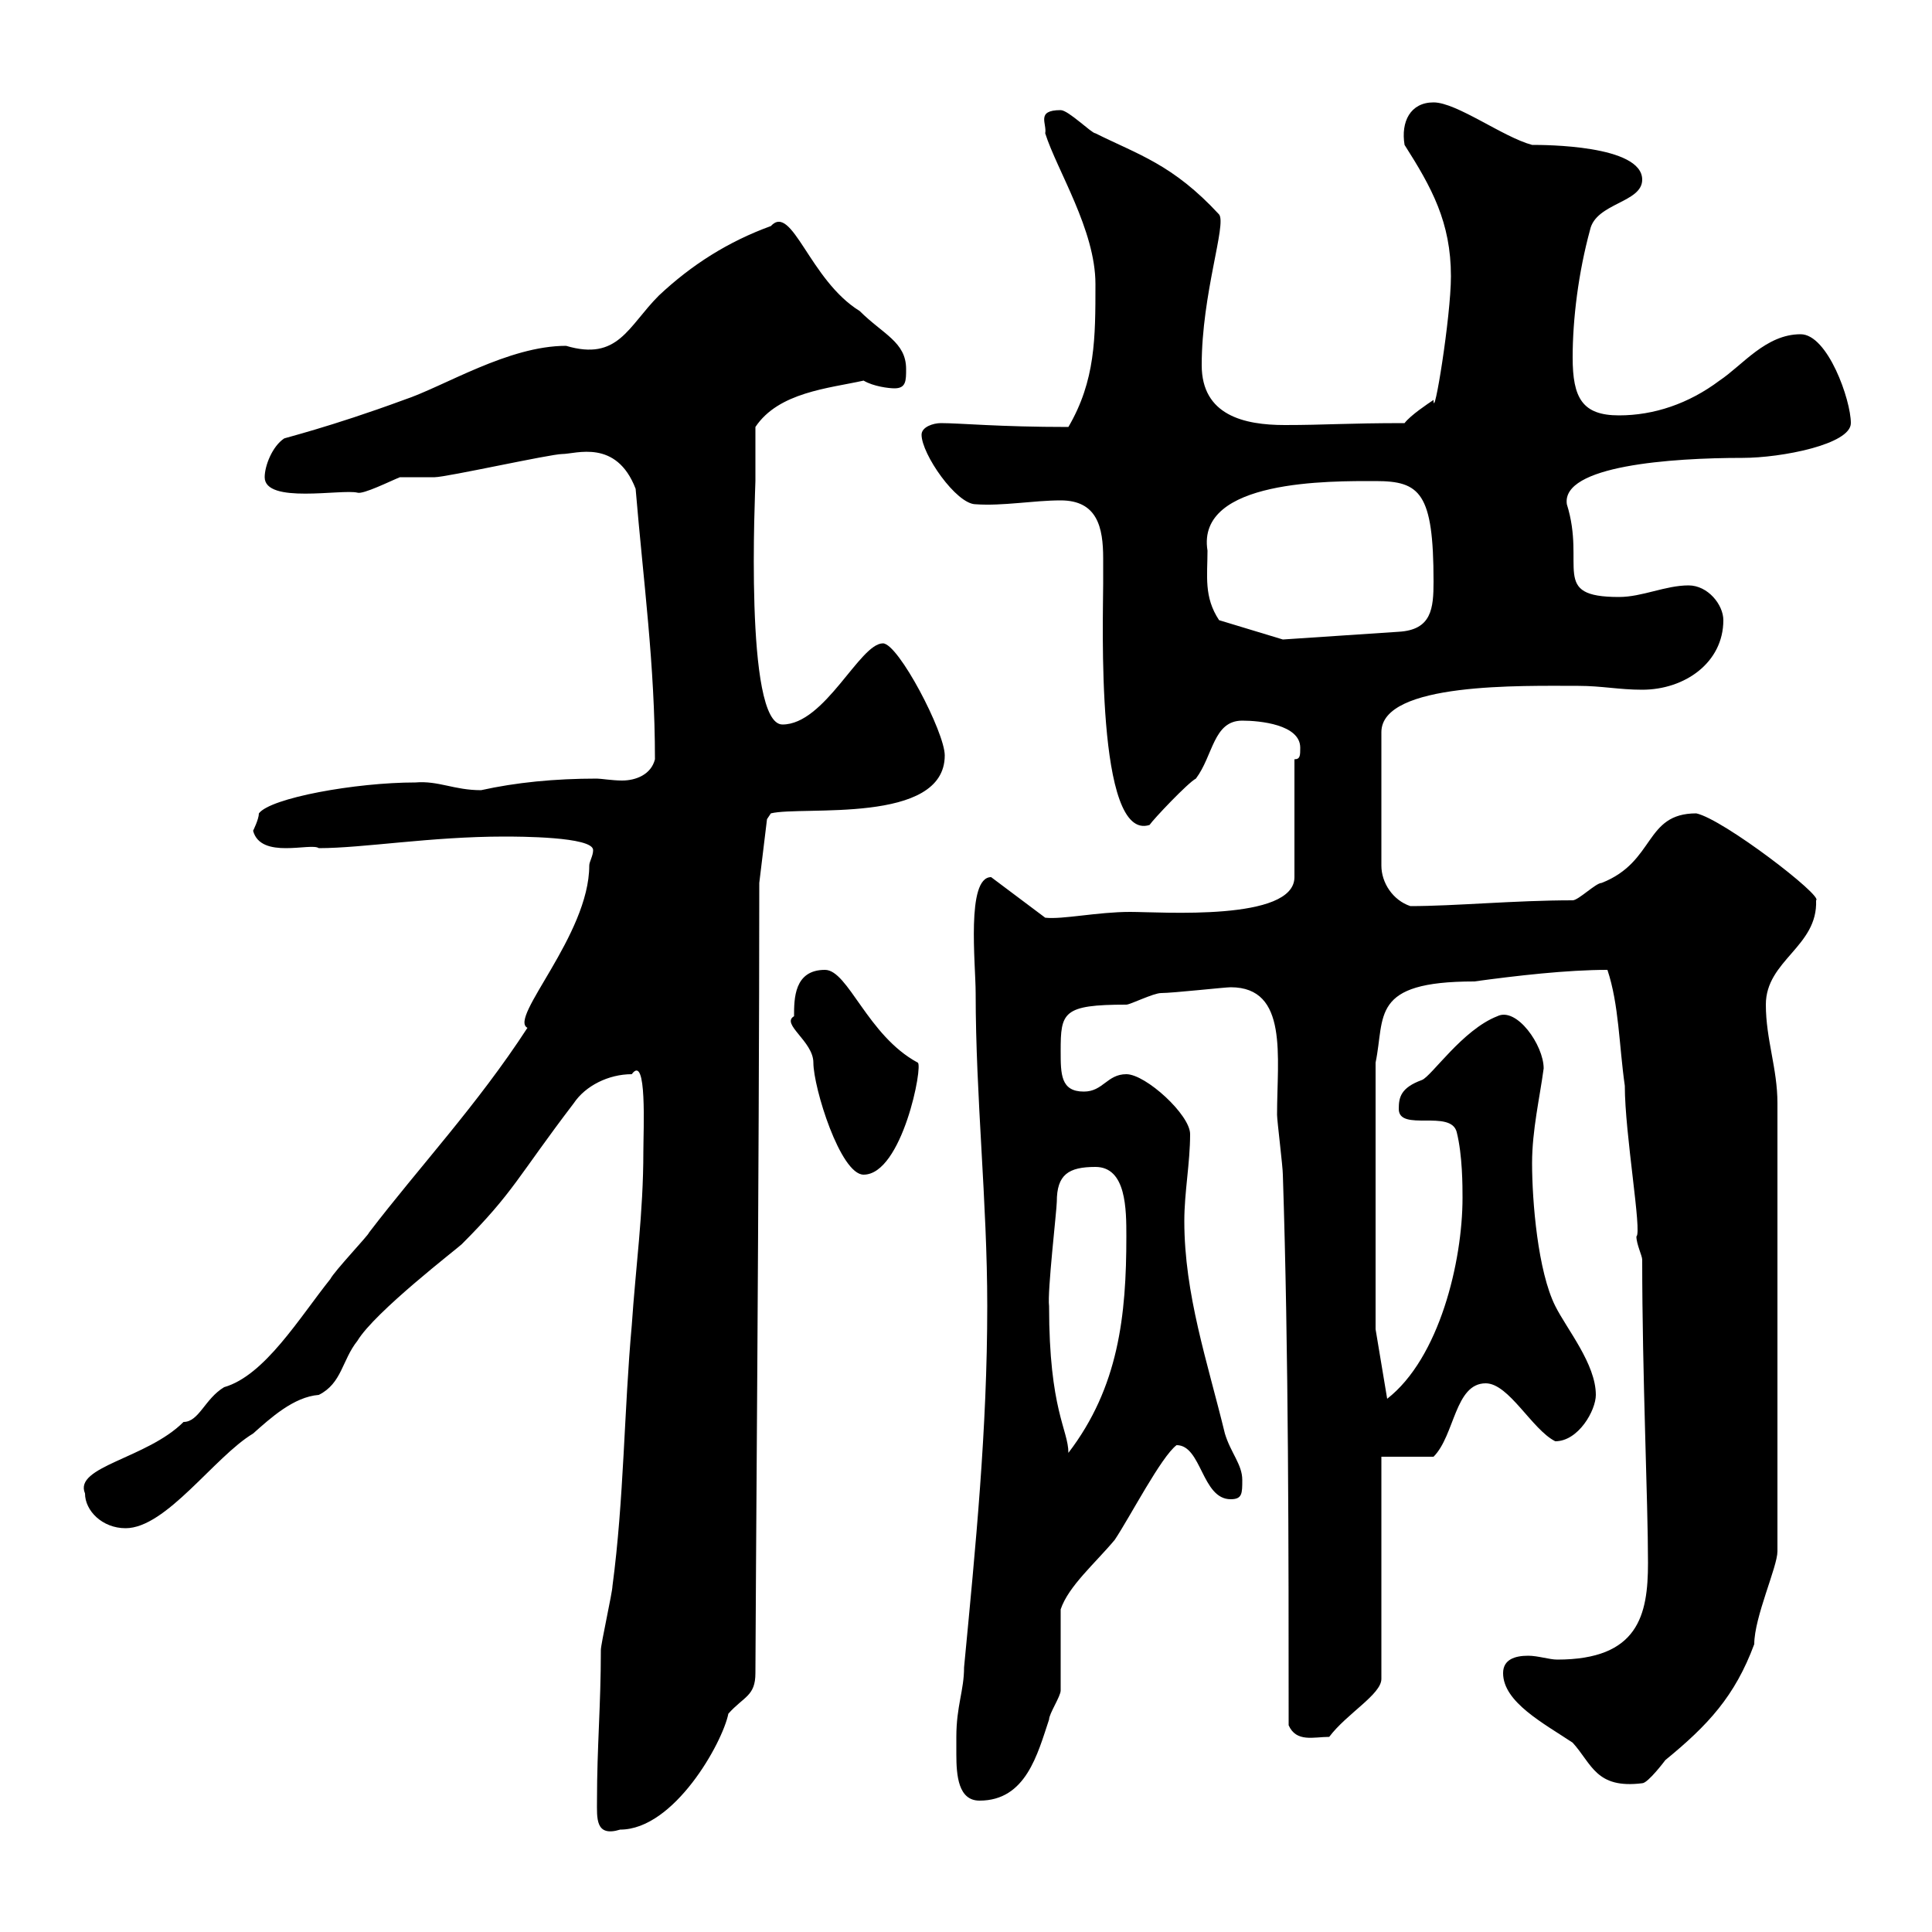 <svg xmlns="http://www.w3.org/2000/svg" xmlns:xlink="http://www.w3.org/1999/xlink" width="300" height="300"><path d="M92.70 279.60C92.70 282.30 92.40 285.30 96.30 284.10C104.70 284.10 112.20 270.60 113.10 266.10C115.50 263.40 117.30 263.40 117.30 259.80C117.30 251.40 117.90 180.30 117.90 137.10L119.10 127.20L119.70 126.30C124.50 125.10 146.70 128.10 146.70 117.30C146.70 113.70 139.50 99.90 137.10 99.90C133.50 99.90 128.10 112.50 121.50 112.50C115.50 112.50 117.30 75.90 117.30 74.70C117.30 74.10 117.30 67.50 117.30 66.30C120.90 60.90 128.70 60.30 134.10 59.10C135.60 60 138 60.30 138.90 60.30C140.70 60.30 140.70 59.10 140.70 57.30C140.70 53.10 137.10 51.90 133.50 48.30C125.70 43.50 123 31.50 119.70 35.10C113.10 37.50 107.40 41.10 102.30 45.90C97.50 50.70 96 56.10 87.90 53.70C78.90 53.70 69 60 62.70 62.10C51.30 66.30 43.80 68.10 44.10 68.10C42.30 69.30 41.10 72.30 41.10 74.10C41.10 78.30 53.10 75.90 55.50 76.50C56.40 76.80 60.60 74.70 62.10 74.10C62.70 74.10 66.30 74.10 67.50 74.10C69.30 74.10 85.50 70.50 87.30 70.50C89.40 70.50 95.70 68.10 98.70 75.90C99.90 90.30 101.70 103.20 101.70 117.90C101.10 120.30 98.70 121.20 96.60 121.20C95.10 121.20 93.30 120.90 92.70 120.90C86.10 120.90 80.10 121.50 74.70 122.70C70.50 122.70 68.10 121.20 64.50 121.50C55.20 121.50 42 123.90 40.20 126.30C40.20 127.20 39.30 129 39.30 129C40.50 133.50 48.30 130.80 49.50 131.70C56.40 131.70 66.90 129.90 78.30 129.90C80.40 129.90 92.10 129.90 92.10 132C92.10 132.90 91.50 133.80 91.50 134.40C91.50 145.20 78.90 158.10 81.90 159.60C74.10 171.60 65.10 181.20 57.30 191.40C57.30 191.70 51.90 197.40 51.30 198.60C46.50 204.60 41.10 213.60 34.80 215.40C31.80 217.20 30.90 220.80 28.50 220.80C22.80 226.50 11.40 227.70 13.20 231.90C13.20 234.60 15.90 237.30 19.50 237.30C25.80 237.30 33.30 226.20 39.30 222.60C42 220.20 45.60 216.90 49.50 216.60C53.10 214.80 53.10 211.20 55.50 208.20C58.20 203.70 71.10 193.80 71.70 193.20C79.80 185.10 80.40 182.70 89.10 171.30C90.90 168.60 94.50 166.80 98.10 166.80C100.50 163.50 99.90 175.50 99.90 178.80C99.90 188.40 98.70 196.80 98.10 205.80C96.90 219 96.90 232.80 95.10 246.30C95.10 247.20 93.30 255.30 93.30 256.20C93.30 264.90 92.70 271.20 92.70 279.60ZM148.50 269.70C148.50 270.60 148.50 271.50 148.50 272.40C148.50 275.70 148.80 279.60 152.10 279.60C159.30 279.60 161.10 272.40 162.90 267C162.90 266.10 164.70 263.40 164.70 262.50C164.70 260.70 164.70 251.70 164.70 249.90C165.90 246.30 170.10 242.70 173.10 239.10C175.50 235.50 180.30 226.20 182.70 224.40C186.60 224.40 186.60 232.80 191.10 232.80C192.90 232.80 192.90 231.90 192.90 229.80C192.90 227.40 191.10 225.60 190.20 222.60C187.50 211.50 183.90 201 183.90 189.60C183.90 185.10 184.80 180.60 184.80 176.10C184.80 173.10 177.90 166.80 174.90 166.80C171.90 166.80 171.30 169.50 168.30 169.50C164.70 169.50 164.70 166.80 164.70 163.20C164.70 157.20 165 156 174.90 156C175.50 156 179.10 154.20 180.30 154.20C182.10 154.20 190.20 153.30 191.10 153.30C200.10 153.30 198.30 164.10 198.30 173.10C198.30 174 199.20 181.20 199.20 182.40C200.10 210 200.10 240.90 200.10 267.90C201.30 270.60 204 269.70 206.40 269.70C209.10 266.10 214.50 263.10 214.50 260.70L214.50 226.20L222.60 226.20C225.90 222.90 225.90 214.80 230.70 214.80C234.30 214.80 237.90 222 241.50 223.80C245.10 223.80 247.80 219 247.80 216.60C247.80 211.80 243.30 206.40 241.50 202.80C238.80 197.40 237.90 186.60 237.90 180.60C237.90 175.50 239.10 170.40 239.70 165.90C239.70 162.30 235.50 156.30 232.50 157.80C227.10 159.90 222.30 167.10 220.80 167.70C217.50 168.90 217.20 170.40 217.20 172.20C217.20 175.80 225.30 172.20 226.20 175.80C227.10 179.40 227.10 184.20 227.10 186C227.10 195.90 223.50 210.90 215.40 217.20L213.60 206.40L213.60 165C215.10 157.80 212.70 152.40 228.90 152.40C235.50 151.50 243.30 150.60 249.60 150.60C251.40 156 251.40 162.30 252.30 168.60C252.30 176.10 255 191.40 254.10 192C254.10 193.20 255 195 255 195.60C255 213.60 255.90 233.10 255.90 242.70C255.90 250.80 254.40 257.70 241.80 257.70C240.60 257.70 238.80 257.10 237.30 257.10C235.20 257.10 233.40 257.70 233.40 259.80C233.40 264.30 239.70 267.60 244.20 270.60C247.20 273.90 247.80 277.80 255 276.90C255.90 276.90 258.60 273.30 258.60 273.30C265.20 267.90 269.40 263.40 272.40 255.30C272.40 251.10 276 243.30 276 240.90L276 171.30C276 165.90 274.20 161.40 274.20 156C274.20 149.10 282.30 147 282 139.80C283.20 139.20 267.60 127.20 263.40 126.30C255.30 126.30 257.10 133.80 248.70 137.10C247.80 137.10 245.10 139.80 244.20 139.80C235.20 139.80 225.90 140.70 219 140.70C216.30 139.80 214.50 137.10 214.50 134.40L214.50 113.70C214.50 105.90 236.40 106.50 245.10 106.50C248.70 106.50 251.40 107.10 255 107.10C261.60 107.10 267.60 102.90 267.60 96.30C267.60 93.90 265.20 90.90 262.20 90.90C258.60 90.90 255 92.70 251.40 92.70C240.60 92.70 246.30 87.90 243.30 78.30C242.40 72.30 259.50 71.10 270.60 71.10C276.60 71.10 287.40 69 287.40 65.70C287.40 62.10 283.80 51.90 279.60 51.90C274.20 51.90 270.60 56.70 267 59.10C262.20 62.70 256.80 64.50 251.40 64.50C245.70 64.50 244.20 61.80 244.20 55.50C244.20 49.50 245.10 42.30 246.90 35.70C247.80 31.50 255 31.50 255 27.90C255 22.50 239.70 22.50 237.90 22.50C233.40 21.30 226.20 15.90 222.60 15.90C219 15.90 217.50 18.90 218.10 22.50C222.30 29.10 225.30 34.50 225.30 42.90C225.30 49.20 222.60 65.70 222.60 62.10C221.70 62.70 219 64.50 218.10 65.70C209.10 65.70 205.80 66 199.50 66C193.20 66 186.60 64.50 186.60 56.70C186.60 45.60 190.50 34.80 189.30 33.30C182.10 25.50 176.70 24 170.10 20.70C169.50 20.70 165.90 17.10 164.70 17.10C160.80 17.10 162.60 19.20 162.30 20.70C164.10 26.40 170.10 35.70 170.10 44.10C170.10 52.50 170.10 59.10 165.90 66.30C155.10 66.30 149.10 65.70 146.10 65.70C144.90 65.70 143.10 66.30 143.10 67.50C143.10 70.50 148.50 78.30 151.50 78.30C155.70 78.60 160.50 77.70 164.70 77.70C170.40 77.70 171.30 81.90 171.30 86.70C171.30 87.90 171.30 89.40 171.30 90.60C171.30 96 170.10 130.80 178.50 128.10C179.10 127.20 184.50 121.50 185.70 120.90C188.40 117.30 188.40 111.90 192.90 111.90C195.60 111.90 201.90 112.50 201.90 116.10C201.90 117.30 201.90 117.90 201 117.90L201 136.20C201 143.10 180.30 141.60 175.50 141.60C170.40 141.60 165 142.80 162.30 142.50L153.90 136.20C150 136.20 151.50 149.70 151.50 154.20C151.50 170.40 153.30 186.60 153.30 202.80C153.30 222 151.50 240 149.70 258.90C149.70 262.50 148.50 264.90 148.50 269.70ZM162.90 202.80C162.60 200.70 164.10 187.80 164.10 186.60C164.10 182.40 165.90 181.20 170.10 181.20C174.90 181.20 174.90 187.80 174.90 192C174.90 204.30 173.70 215.40 165.90 225.60C165.90 222 162.90 219 162.90 202.80ZM123.30 157.80C121.20 159 126.30 161.70 126.30 165C126.30 168.90 130.50 182.40 134.10 182.40C140.10 182.40 143.40 165.30 142.50 165C134.70 160.80 131.70 150.60 128.10 150.60C123.30 150.60 123.30 155.10 123.30 157.80ZM187.50 85.50C185.70 74.40 206.70 74.70 213.60 74.70C220.50 74.70 222.60 76.50 222.60 90.30C222.60 94.50 222.30 97.80 217.20 98.10L199.20 99.30L189.30 96.30C186.90 92.70 187.50 89.40 187.50 85.50Z"/></svg>